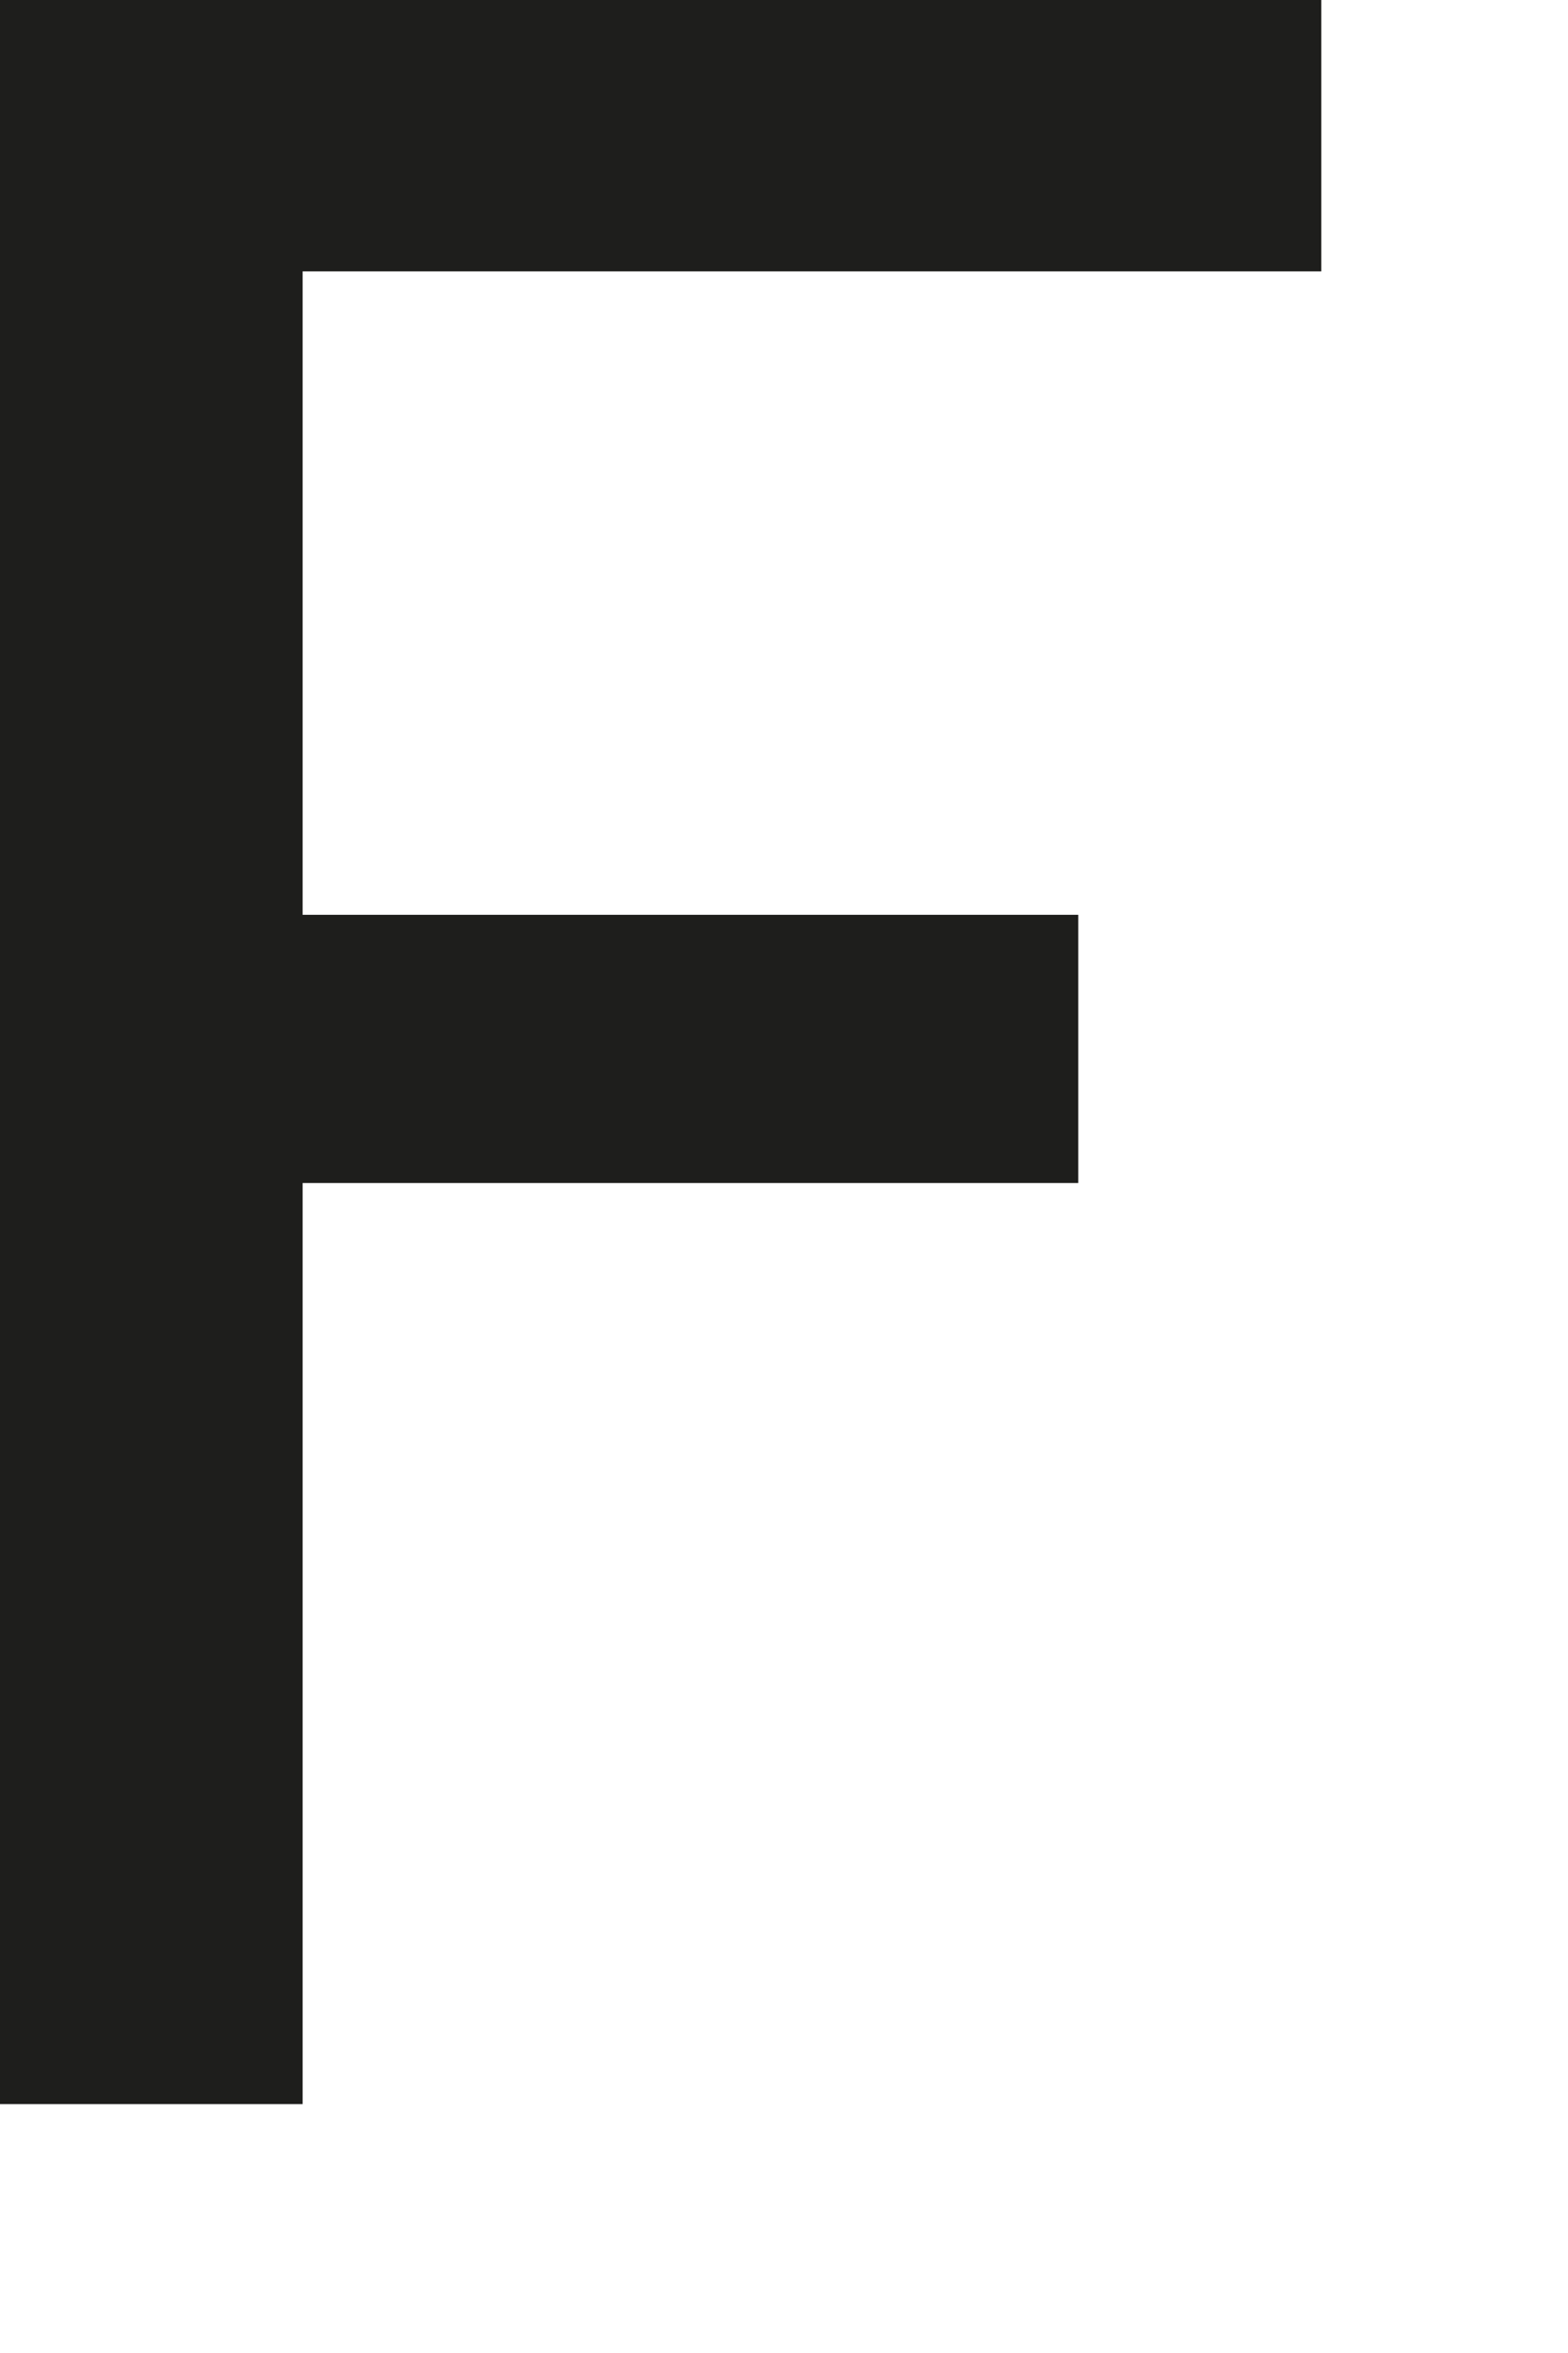 <?xml version="1.0" encoding="utf-8"?>
<svg xmlns="http://www.w3.org/2000/svg" fill="none" height="100%" overflow="visible" preserveAspectRatio="none" style="display: block;" viewBox="0 0 6 9" width="100%">
<path d="M0 0H5.056V1.038H1.158V3.499H4.126V4.525H1.158V8.048H0V0Z" fill="#1E1E1C" id="Vector"/>
</svg>